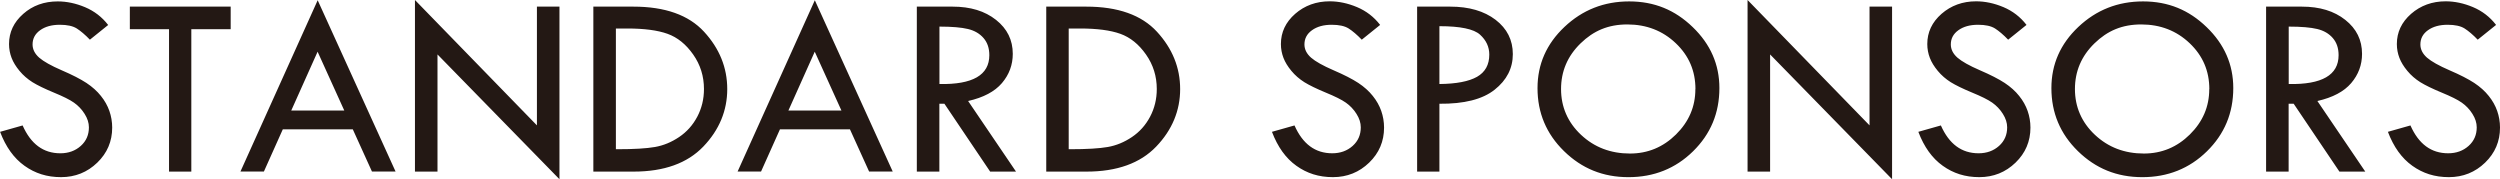<svg data-name="レイヤー_1" xmlns="http://www.w3.org/2000/svg" viewBox="0 0 301.72 21.63"><path d="M13.05 3.02l-2.2 1.77c-.58-.6-1.11-1.05-1.58-1.35-.47-.3-1.16-.45-2.05-.45-.98 0-1.77.22-2.38.66-.61.44-.91 1.01-.91 1.71 0 .6.27 1.13.8 1.6.53.46 1.44.97 2.71 1.52 1.28.55 2.27 1.06 2.99 1.53.71.47 1.3 1 1.75 1.57.46.57.8 1.18 1.02 1.81.22.63.34 1.31.34 2.01 0 1.66-.6 3.07-1.8 4.23-1.2 1.16-2.66 1.75-4.37 1.75s-3.14-.46-4.41-1.37C1.68 19.1.7 17.73.01 15.91l2.72-.77c.99 2.24 2.5 3.36 4.55 3.36.99 0 1.81-.3 2.47-.89s.98-1.34.98-2.24c0-.54-.17-1.08-.52-1.63-.34-.54-.77-.99-1.28-1.35s-1.32-.76-2.44-1.22c-1.11-.46-1.97-.88-2.57-1.25-.6-.38-1.12-.83-1.56-1.36-.44-.53-.76-1.05-.96-1.57s-.31-1.08-.31-1.67c0-1.43.57-2.64 1.72-3.65C3.94.67 5.33.17 6.97.17c1.08 0 2.18.23 3.3.7 1.11.47 2.04 1.18 2.78 2.14zM15.67.8h12.17v2.72h-4.75v17.19H20.4V3.52h-4.73V.8zM38.34.03l9.4 20.67h-2.85l-2.31-5.09h-8.45l-2.28 5.09h-2.83L38.34.03zm-.01 6.21l-3.18 7.1h6.4l-3.22-7.1zM50.08 0L64.8 15.13V.8h2.72v20.83L52.8 6.57v14.14h-2.72V0zm21.53.8h4.83c3.82 0 6.67 1.01 8.53 3.03 1.86 2.02 2.8 4.33 2.8 6.92s-.96 4.93-2.89 6.94c-1.93 2.01-4.73 3.02-8.41 3.02h-4.86V.8zm2.72 2.65v14.56h.16c2.02 0 3.54-.09 4.56-.27 1.02-.18 1.99-.58 2.91-1.2.92-.62 1.65-1.43 2.19-2.45.54-1.02.81-2.13.81-3.35 0-1.53-.43-2.92-1.3-4.16-.87-1.24-1.9-2.07-3.1-2.5-1.2-.43-2.82-.64-4.85-.64h-1.38zM98.34.03l9.4 20.67h-2.85l-2.31-5.09h-8.45l-2.28 5.09h-2.83L98.34.03zm-.01 6.21l-3.18 7.1h6.4l-3.22-7.1zM110.66.8h4.31c2.15 0 3.89.53 5.24 1.6s2.02 2.43 2.02 4.1c0 1.33-.44 2.51-1.31 3.53-.87 1.02-2.23 1.74-4.08 2.16l5.78 8.52h-3.12l-5.52-8.19h-.61v8.19h-2.72V.8zm2.72 2.4v6.94c4.01.08 6.02-1.08 6.02-3.48 0-.84-.23-1.53-.7-2.07-.47-.54-1.09-.9-1.88-1.09-.78-.19-1.93-.29-3.44-.29zM126.27.8h4.83c3.82 0 6.67 1.01 8.53 3.03 1.86 2.02 2.8 4.33 2.8 6.92s-.96 4.93-2.89 6.94c-1.93 2.01-4.73 3.02-8.41 3.02h-4.86V.8zm2.71 2.65v14.56h.16c2.02 0 3.54-.09 4.56-.27 1.02-.18 1.99-.58 2.91-1.2.92-.62 1.65-1.43 2.19-2.45.54-1.02.81-2.13.81-3.35 0-1.53-.43-2.92-1.3-4.16-.87-1.24-1.9-2.07-3.1-2.5-1.2-.43-2.82-.64-4.85-.64h-1.38zm37.57-.43l-2.2 1.77c-.58-.6-1.11-1.05-1.58-1.35-.47-.3-1.16-.45-2.05-.45-.98 0-1.77.22-2.38.66-.61.44-.91 1.01-.91 1.71 0 .6.27 1.13.8 1.6.53.46 1.44.97 2.71 1.52 1.28.55 2.27 1.06 2.99 1.53.71.47 1.3 1 1.75 1.57.46.57.8 1.18 1.02 1.81.22.63.34 1.31.34 2.01 0 1.66-.6 3.07-1.8 4.23-1.2 1.16-2.66 1.75-4.37 1.75s-3.14-.46-4.41-1.37c-1.28-.91-2.26-2.28-2.95-4.1l2.72-.77c.99 2.24 2.5 3.36 4.55 3.36.99 0 1.81-.3 2.47-.89s.98-1.34.98-2.24c0-.54-.17-1.08-.52-1.63-.34-.54-.77-.99-1.28-1.35s-1.32-.76-2.44-1.22c-1.11-.46-1.97-.88-2.57-1.25-.6-.38-1.12-.83-1.56-1.36-.44-.53-.76-1.05-.96-1.57s-.31-1.08-.31-1.67c0-1.43.57-2.64 1.72-3.65 1.15-1 2.54-1.51 4.17-1.51 1.08 0 2.18.23 3.3.7 1.11.47 2.04 1.18 2.78 2.14zM171.03.8h4c2.26 0 4.08.53 5.47 1.59 1.38 1.06 2.08 2.44 2.08 4.14s-.73 3.14-2.2 4.3c-1.46 1.16-3.69 1.72-6.66 1.69v8.19h-2.69V.8zm2.69 2.37v6.97c2.04-.02 3.55-.31 4.54-.87.98-.56 1.48-1.45 1.48-2.68 0-.93-.37-1.73-1.12-2.41-.75-.68-2.38-1.02-4.9-1.02zm11.84 7.46c0-2.87 1.08-5.33 3.25-7.38s4.77-3.08 7.81-3.08 5.53 1.03 7.67 3.1c2.15 2.07 3.22 4.52 3.22 7.36 0 3.01-1.06 5.55-3.18 7.63s-4.72 3.12-7.8 3.12-5.63-1.05-7.77-3.14c-2.14-2.09-3.2-4.63-3.2-7.6zm19.06.13c0-2.2-.79-4.04-2.38-5.55-1.58-1.5-3.53-2.26-5.84-2.26s-4.08.76-5.65 2.29c-1.57 1.53-2.35 3.37-2.35 5.51s.8 4.01 2.41 5.52 3.58 2.26 5.91 2.26c2.15 0 4-.77 5.55-2.3 1.56-1.54 2.34-3.36 2.34-5.47zM210.91 0l14.72 15.13V.8h2.72v20.83L213.63 6.57v14.14h-2.72V0zm33.65 3.02l-2.2 1.77c-.58-.6-1.11-1.05-1.58-1.35-.47-.3-1.16-.45-2.05-.45-.98 0-1.77.22-2.38.66-.61.44-.91 1.01-.91 1.71 0 .6.27 1.13.8 1.6.53.46 1.44.97 2.71 1.52 1.28.55 2.27 1.06 2.99 1.53.71.47 1.3 1 1.75 1.57.46.57.8 1.18 1.02 1.81.22.63.34 1.31.34 2.01 0 1.66-.6 3.07-1.8 4.23-1.2 1.16-2.66 1.75-4.37 1.75s-3.14-.46-4.41-1.37c-1.28-.91-2.26-2.28-2.95-4.1l2.72-.77c.99 2.24 2.5 3.36 4.55 3.36.99 0 1.81-.3 2.47-.89s.98-1.34.98-2.24c0-.54-.17-1.08-.52-1.63-.34-.54-.77-.99-1.28-1.35s-1.32-.76-2.44-1.22c-1.11-.46-1.97-.88-2.57-1.25-.6-.38-1.12-.83-1.56-1.36-.44-.53-.76-1.05-.96-1.57s-.31-1.08-.31-1.67c0-1.43.57-2.64 1.72-3.65 1.15-1 2.54-1.51 4.17-1.51 1.08 0 2.18.23 3.3.7 1.11.47 2.04 1.18 2.78 2.14zm3.02 7.61c0-2.87 1.08-5.33 3.25-7.38S255.6.17 258.64.17s5.53 1.03 7.67 3.1c2.15 2.07 3.22 4.52 3.22 7.36 0 3.01-1.06 5.55-3.18 7.63s-4.72 3.12-7.8 3.12-5.63-1.05-7.77-3.14c-2.14-2.09-3.2-4.63-3.2-7.6zm19.06.13c0-2.2-.79-4.04-2.38-5.55-1.58-1.5-3.53-2.26-5.84-2.26s-4.08.76-5.65 2.29c-1.57 1.53-2.35 3.37-2.35 5.51s.8 4.01 2.41 5.52 3.58 2.26 5.91 2.26c2.15 0 4-.77 5.55-2.3 1.56-1.54 2.34-3.36 2.34-5.47zM273.5.8h4.31c2.15 0 3.89.53 5.24 1.6s2.02 2.43 2.02 4.1c0 1.33-.44 2.51-1.31 3.53-.87 1.02-2.23 1.74-4.08 2.16l5.78 8.52h-3.12l-5.52-8.19h-.61v8.19h-2.72V.8zm2.72 2.4v6.94c4.01.08 6.02-1.08 6.02-3.48 0-.84-.23-1.53-.7-2.07-.47-.54-1.09-.9-1.88-1.09-.78-.19-1.93-.29-3.44-.29zm25.01-.18l-2.2 1.77c-.58-.6-1.11-1.05-1.58-1.35-.47-.3-1.16-.45-2.05-.45-.98 0-1.77.22-2.38.66-.61.44-.91 1.01-.91 1.71 0 .6.27 1.13.8 1.6.53.46 1.44.97 2.71 1.52 1.28.55 2.27 1.06 2.99 1.53.71.47 1.3 1 1.75 1.57.46.57.8 1.18 1.02 1.81.22.63.34 1.31.34 2.01 0 1.66-.6 3.07-1.8 4.23-1.2 1.16-2.66 1.75-4.37 1.75s-3.14-.46-4.41-1.37c-1.28-.91-2.26-2.28-2.95-4.1l2.72-.77c.99 2.24 2.5 3.36 4.55 3.36.99 0 1.81-.3 2.47-.89s.98-1.34.98-2.24c0-.54-.17-1.08-.52-1.63-.34-.54-.77-.99-1.28-1.35s-1.32-.76-2.44-1.22c-1.11-.46-1.97-.88-2.57-1.25-.6-.38-1.12-.83-1.56-1.36-.44-.53-.76-1.05-.96-1.57s-.31-1.08-.31-1.67c0-1.43.57-2.64 1.72-3.65 1.15-1 2.54-1.51 4.17-1.51 1.08 0 2.18.23 3.3.7 1.11.47 2.04 1.18 2.78 2.14z" fill="#231814"/></svg>